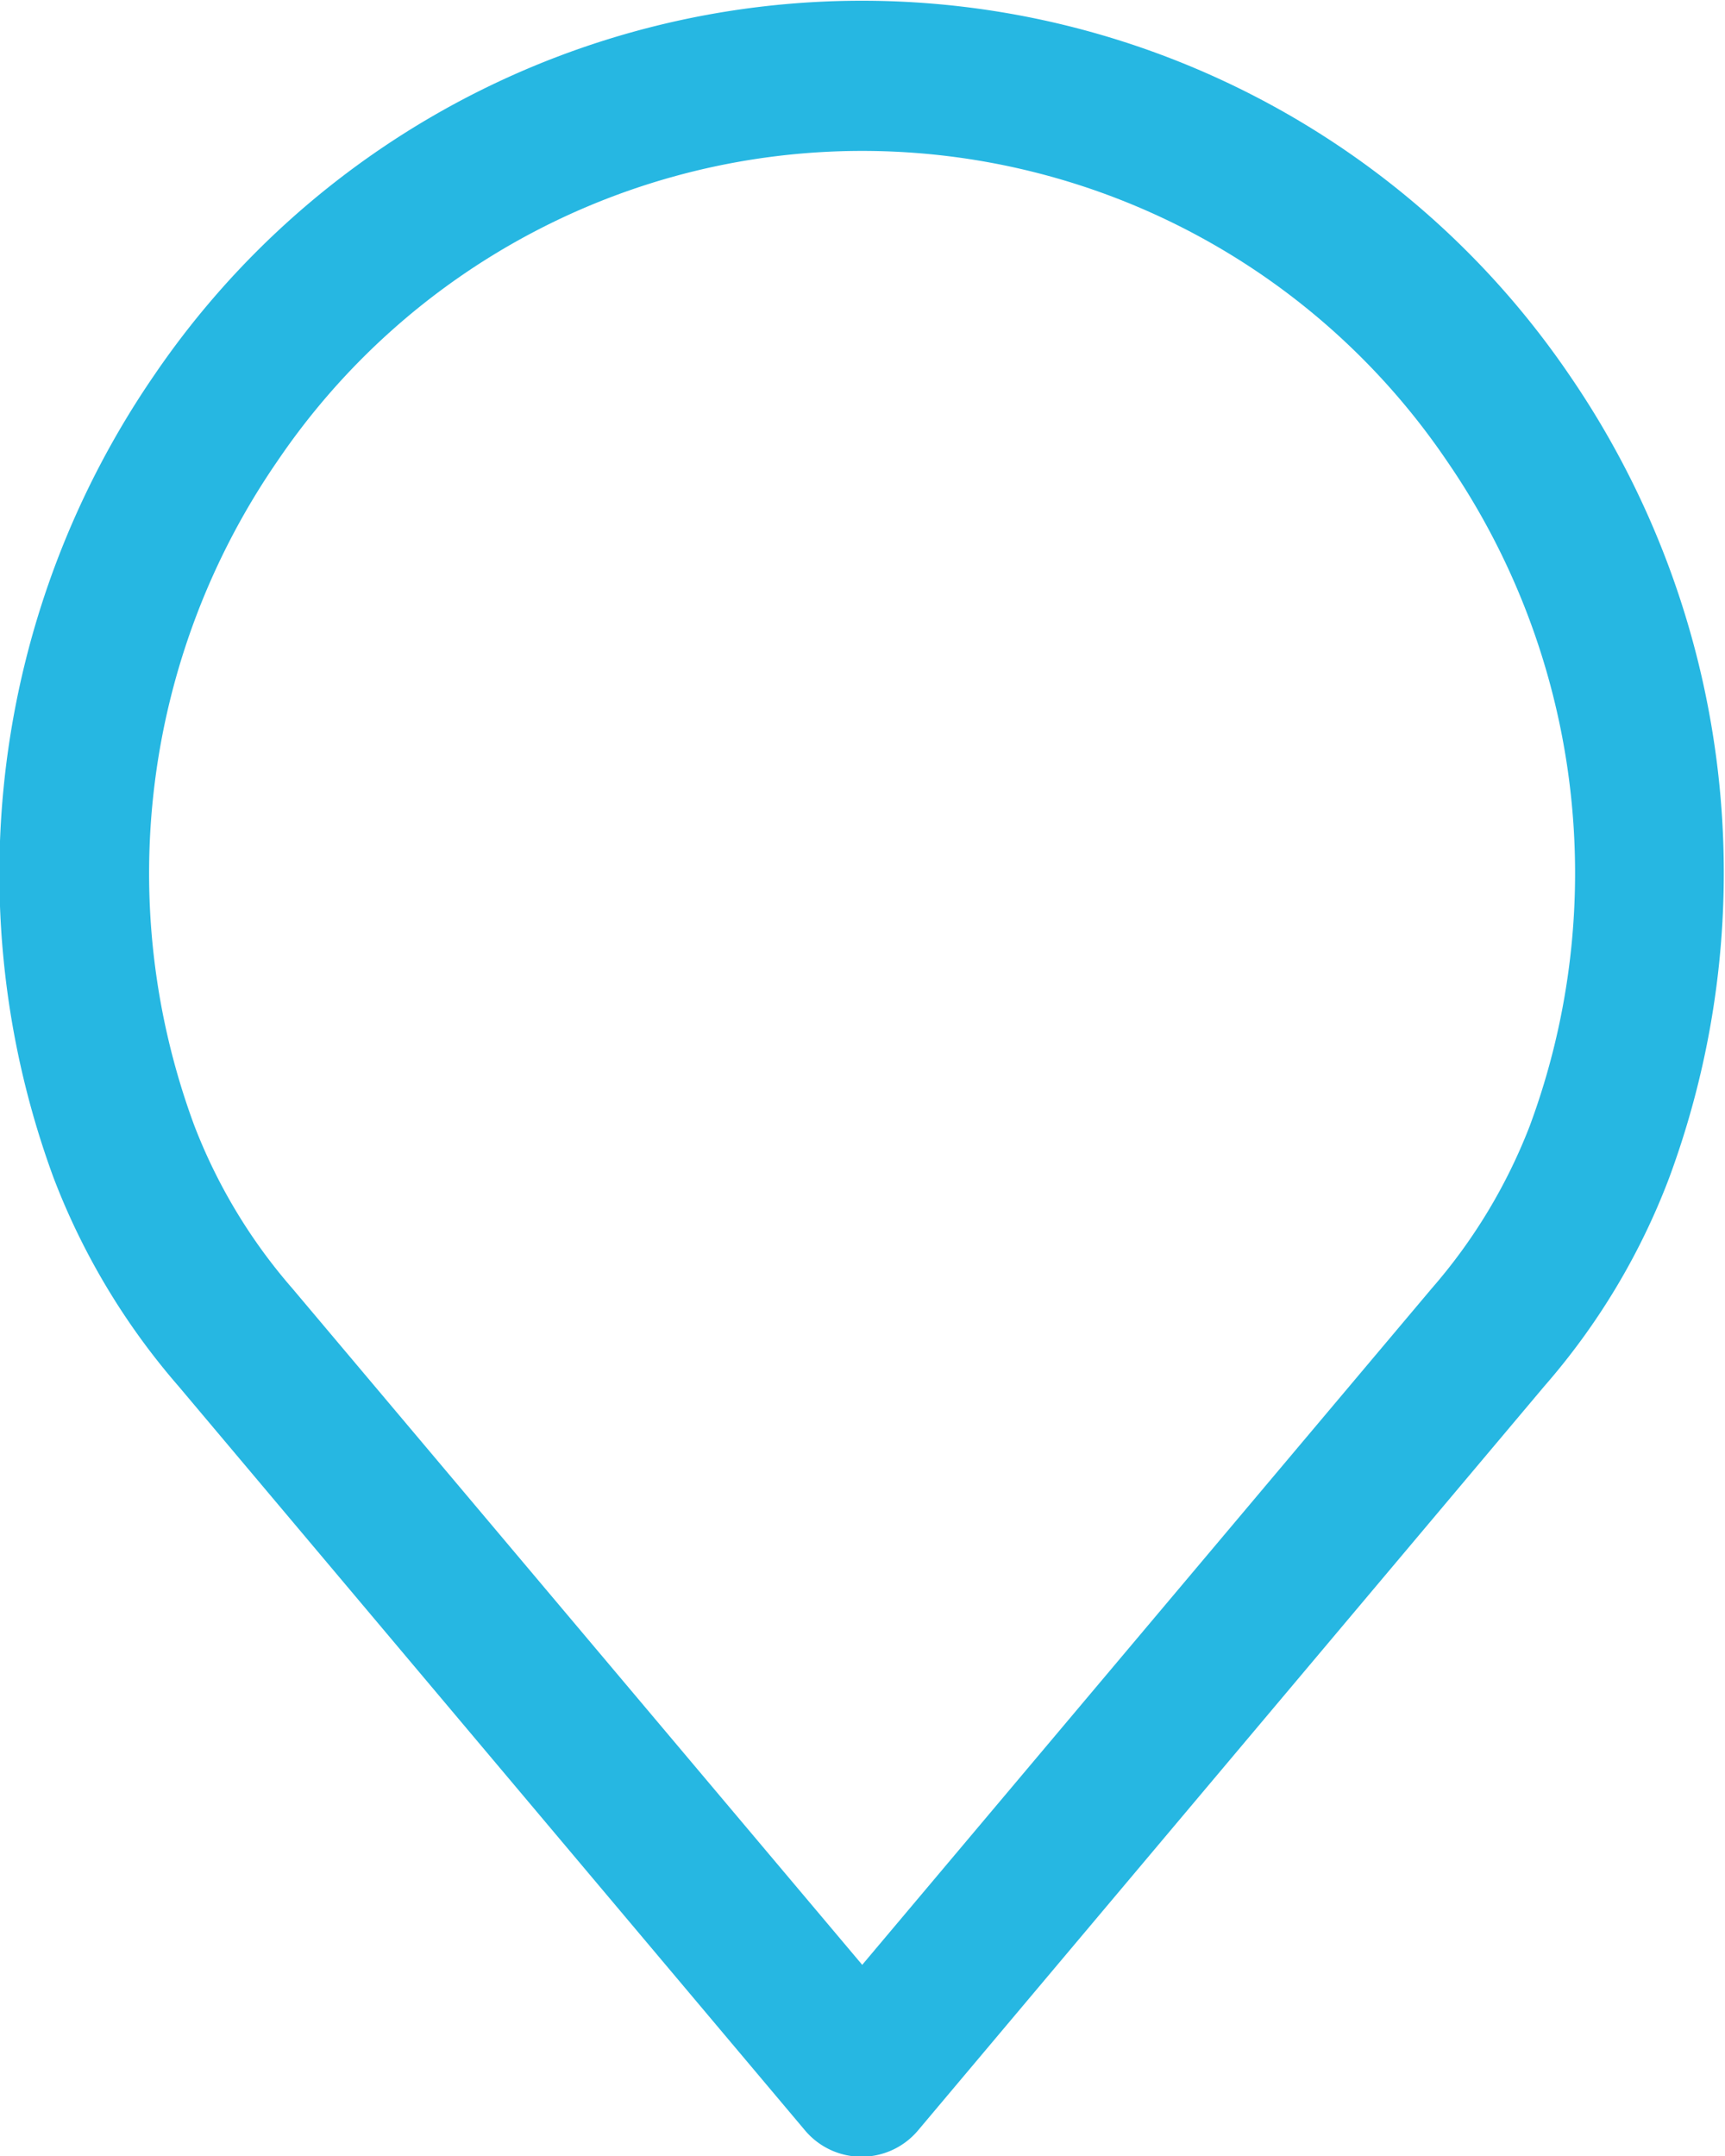 <svg xmlns="http://www.w3.org/2000/svg" width="24" height="30" viewBox="0 0 24 30">
<defs>
    <style>
      .cls-1 {
        fill: #26b7e2;
        fill-rule: evenodd;
      }
    </style>
  </defs>
  <path id="Forma_1" data-name="Forma 1" class="cls-1" d="M466.836,5868.22a11.907,11.907,0,0,0-19.69,0,12.249,12.249,0,0,0-1.4,11.17,9.684,9.684,0,0,0,1.739,2.9l8.712,10.35a1.027,1.027,0,0,0,1.579,0l8.709-10.35a9.538,9.538,0,0,0,1.738-2.9A12.237,12.237,0,0,0,466.836,5868.22Zm-0.55,10.44a7.615,7.615,0,0,1-1.368,2.27h0l-7.922,9.41-7.927-9.41a7.6,7.6,0,0,1-1.37-2.28,10.107,10.107,0,0,1,1.158-9.23,9.827,9.827,0,0,1,16.278,0A10.117,10.117,0,0,1,466.286,5878.66Z" transform="translate(-445 -5863)"/>
</svg>
